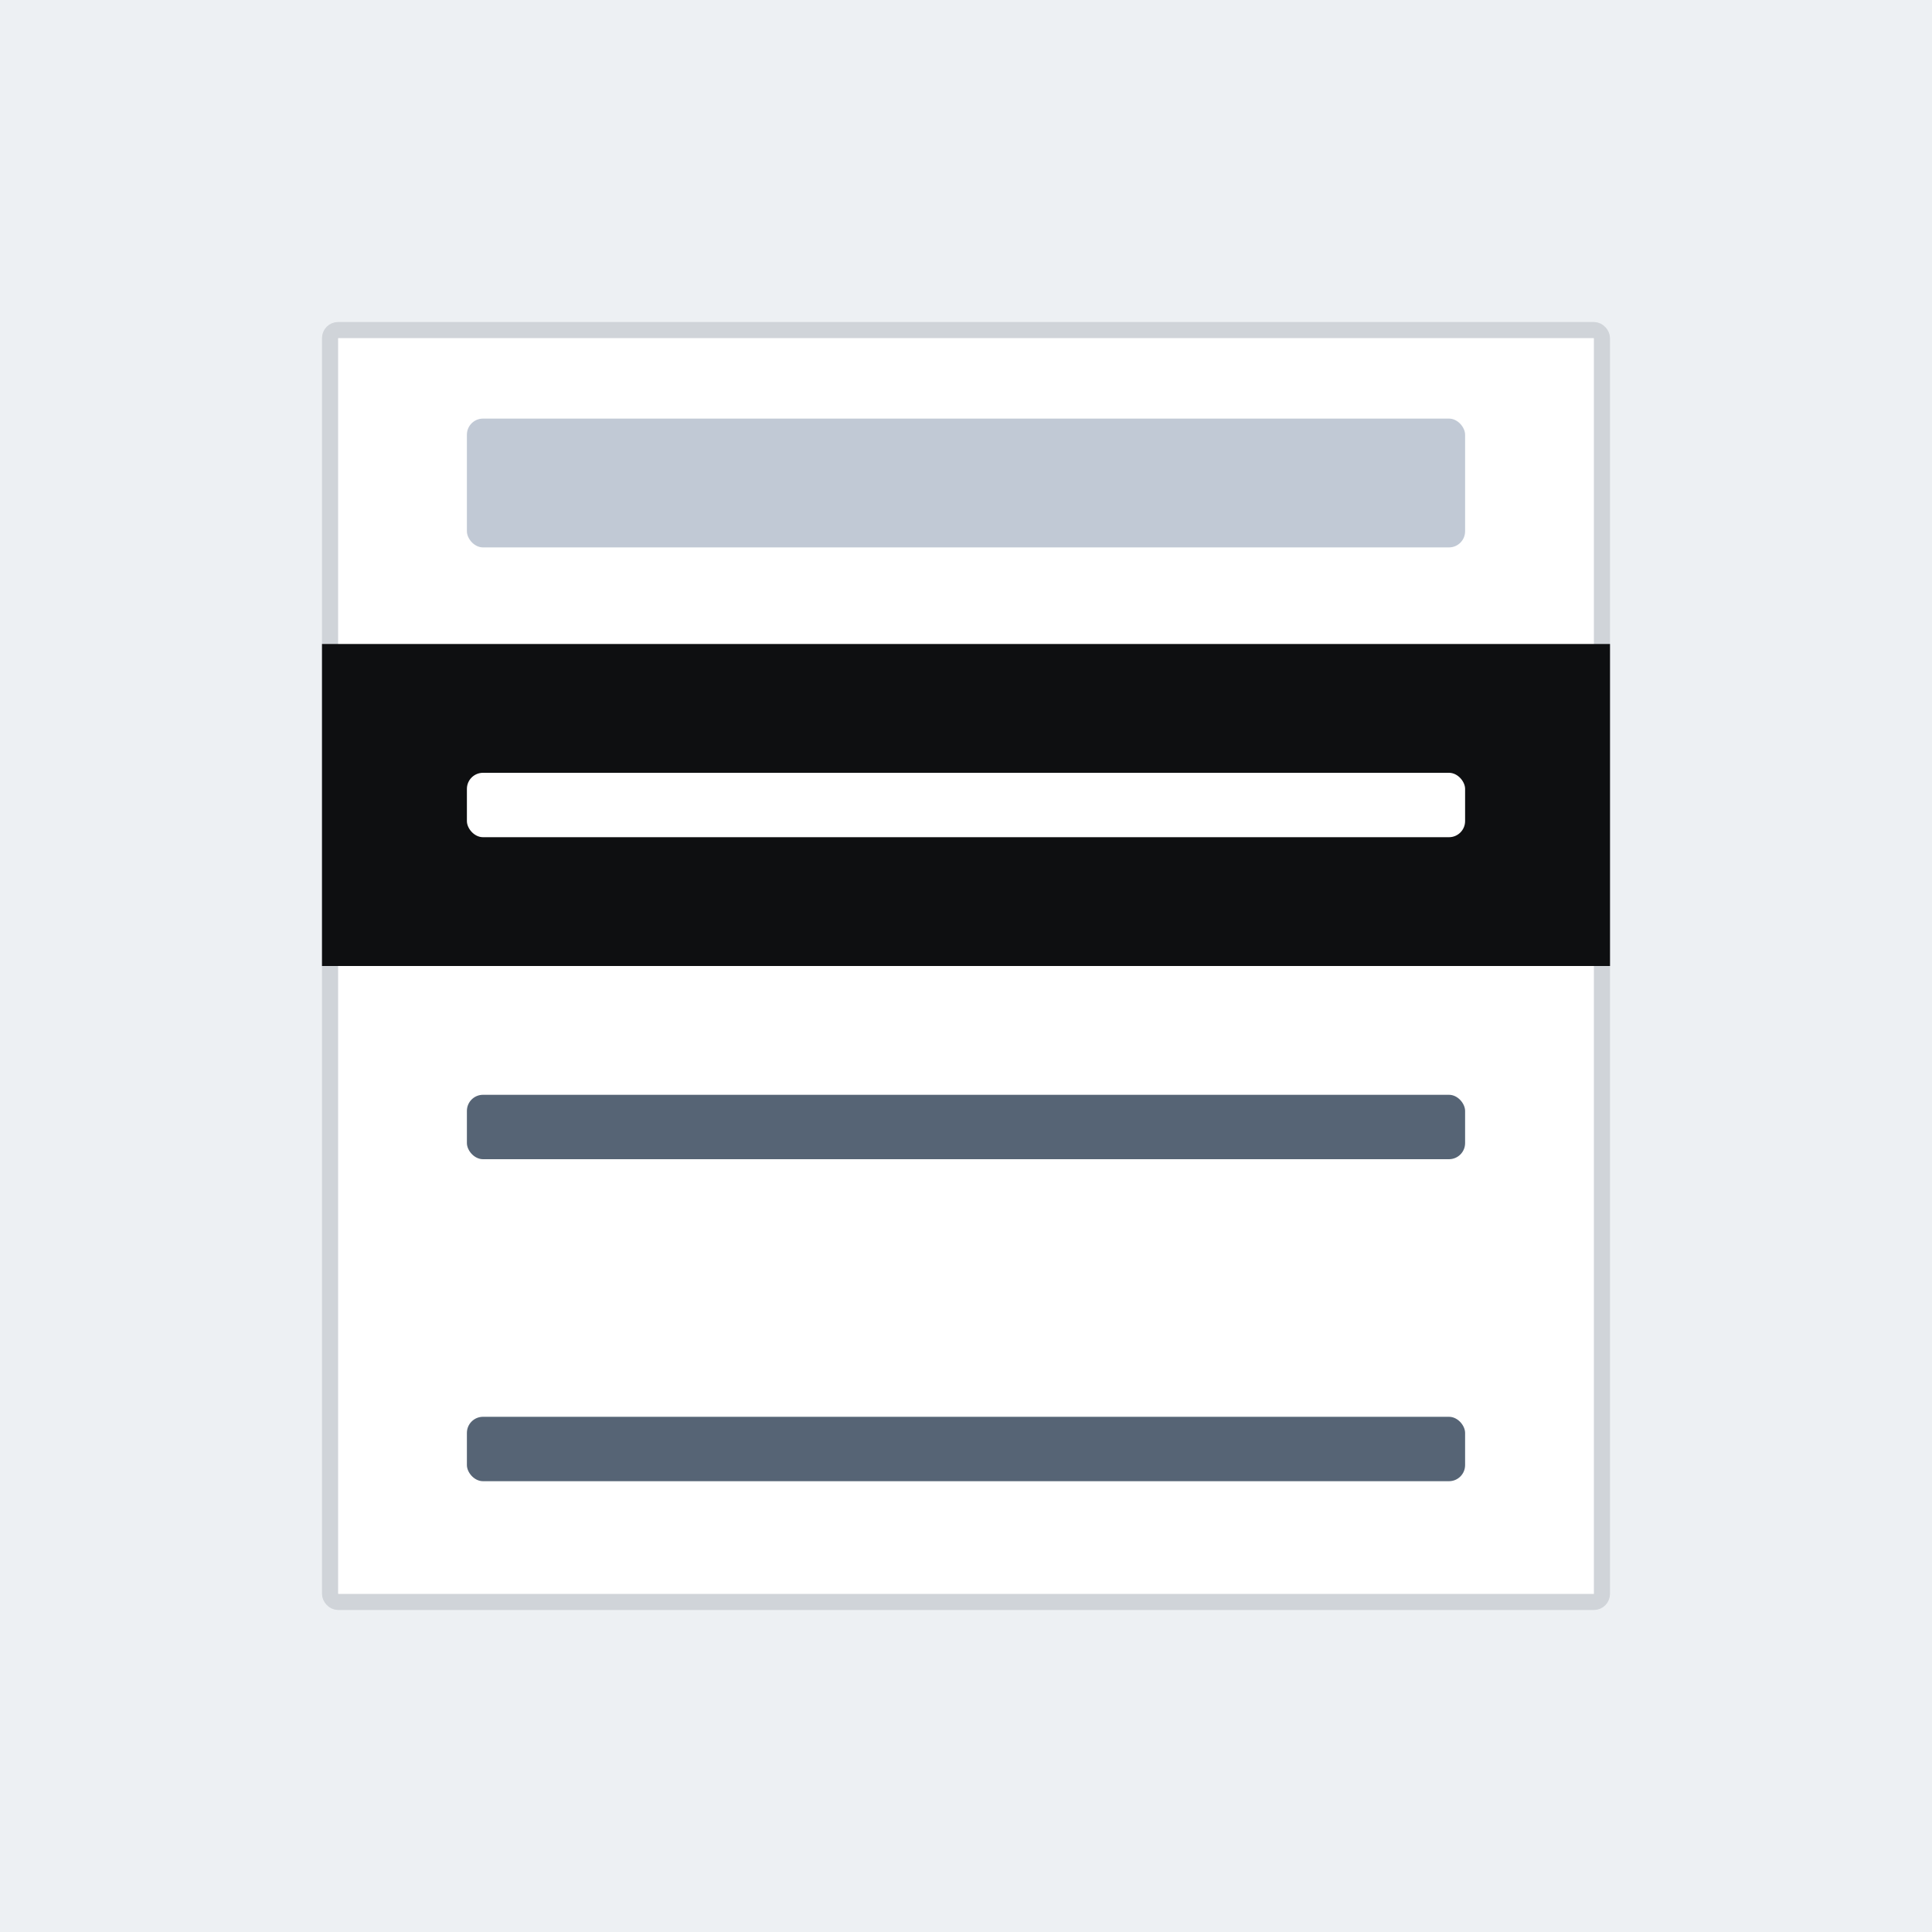 <svg width="240" height="240" viewBox="0 0 240 240" fill="none" xmlns="http://www.w3.org/2000/svg">
<rect width="240" height="240" fill="#EDF0F3"/>
<rect x="41" y="41" width="158" height="158" rx="1" fill="white" stroke="#D0D4D9" stroke-width="2"/>
<rect x="40" y="80" width="160" height="40" fill="#0E0F11"/>
<rect x="58" y="96" width="124" height="8" rx="2" fill="white"/>
<rect x="58" y="136" width="124" height="8" rx="2" fill="#566475"/>
<rect x="58" y="176" width="124" height="8" rx="2" fill="#566475"/>
<rect x="58" y="52" width="124" height="16" rx="2" fill="#C1C9D5"/>
</svg>
